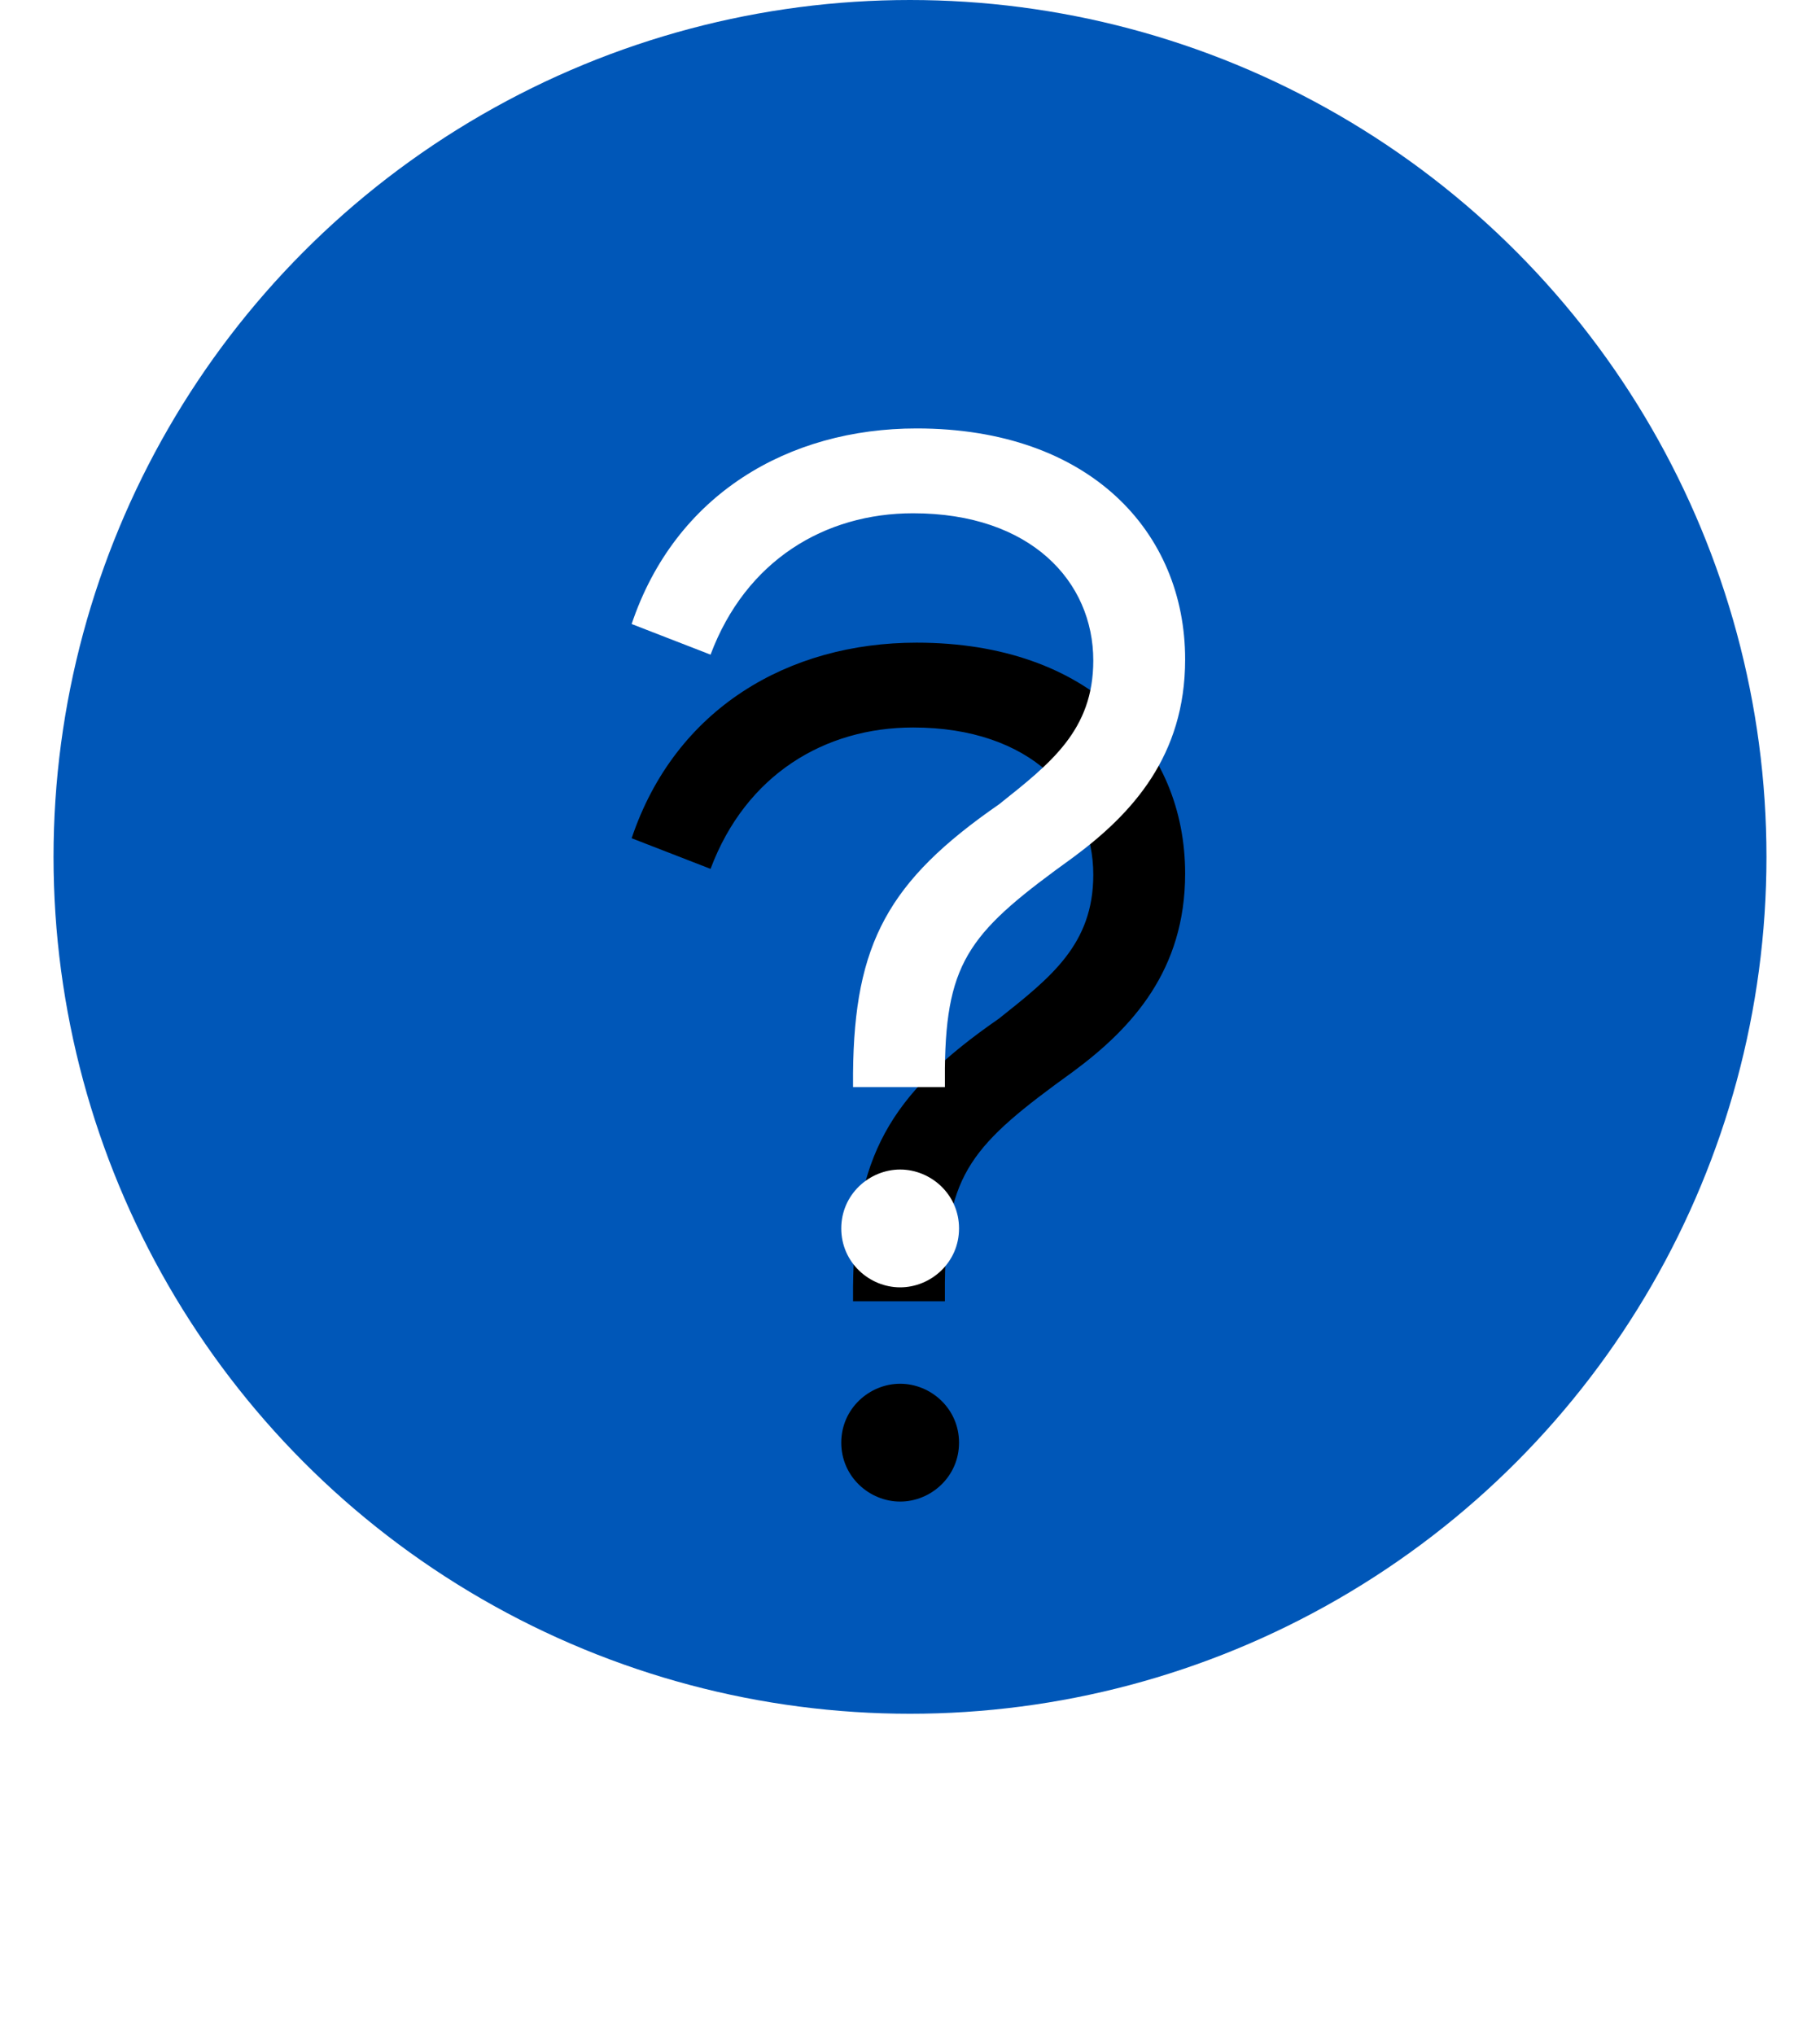 <?xml version="1.0" encoding="UTF-8"?>
<svg width="17px" height="19px" viewBox="0 0 17 19" version="1.1" xmlns="http://www.w3.org/2000/svg" xmlns:xlink="http://www.w3.org/1999/xlink">
    <title>Group 4</title>
    <defs>
        <path d="M1.958,7.469 C1.958,7.15 2.222,6.919 2.508,6.919 C2.794,6.919 3.058,7.15 3.058,7.469 C3.058,7.788 2.794,8.019 2.508,8.019 C2.222,8.019 1.958,7.788 1.958,7.469 Z M2.068,6.017 C2.079,4.807 2.398,4.224 3.432,3.509 C3.916,3.124 4.312,2.816 4.312,2.167 C4.312,1.43 3.729,0.792 2.629,0.792 C1.804,0.792 1.067,1.232 0.737,2.112 L0,1.826 C0.407,0.616 1.463,0 2.662,0 C4.279,0 5.17,0.968 5.17,2.156 C5.17,3.058 4.675,3.597 4.125,4.004 C3.179,4.686 2.937,4.95 2.926,5.973 L2.926,6.149 L2.068,6.149 L2.068,6.017 Z" id="path-1"></path>
        <filter x="-135.4%" y="-62.4%" width="370.8%" height="274.6%" filterUnits="objectBoundingBox" id="filter-2">
            <feOffset dx="0" dy="2" in="SourceAlpha" result="shadowOffsetOuter1"></feOffset>
            <feGaussianBlur stdDeviation="2" in="shadowOffsetOuter1" result="shadowBlurOuter1"></feGaussianBlur>
            <feColorMatrix values="0 0 0 0 0   0 0 0 0 0   0 0 0 0 0  0 0 0 0.5 0" type="matrix" in="shadowBlurOuter1"></feColorMatrix>
        </filter>
    </defs>
    <g id="Mobile-Creative" stroke="none" stroke-width="1" fill="none" fill-rule="evenodd">
        <g id="ORALB_QRCODE_MATCHES_MB_A01" transform="translate(-251, -184)">
            <g id="Group-43" transform="translate(108, 184)">
                <g id="Group-4" transform="translate(143.5, 0)">
                    <circle id="Oval" fill="#0057B8" cx="8" cy="8" r="8"></circle>
                    <g id="icon/more-info" transform="translate(5.4, 4)" fill-rule="nonzero">
                        <g id="Oval">
                            <use fill="black" fill-opacity="1" filter="url(#filter-2)" xlink:href="#path-1"></use>
                            <use fill="#FFFFFF" xlink:href="#path-1"></use>
                        </g>
                    </g>
                </g>
            </g>
        </g>
    </g>
</svg>